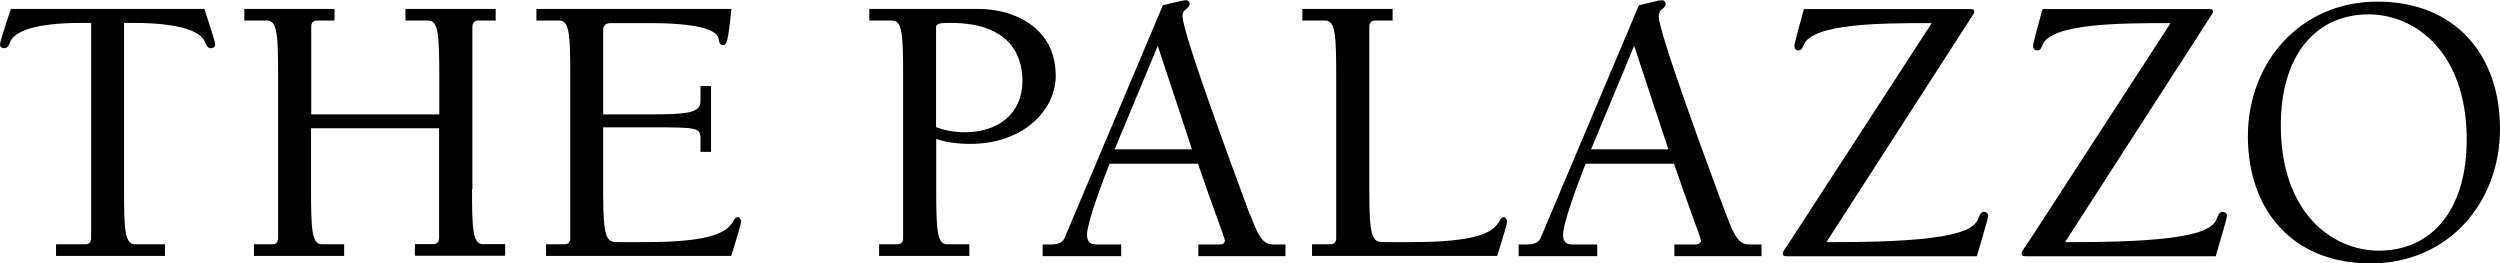 <?xml version="1.0" encoding="UTF-8"?>
<svg id="Layer_1" xmlns="http://www.w3.org/2000/svg" width="137.44" height="14.48" version="1.1" viewBox="0 0 137.44 14.48">
  <!-- Generator: Adobe Illustrator 29.0.1, SVG Export Plug-In . SVG Version: 2.1.0 Build 192)  -->
  <path d="M.6.49c-.3.88-.6,1.82-.6,1.95,0,.15.11.21.24.21.17,0,.26-.17.3-.3.21-.64,1.43-1.09,3.93-1.09h.54v11.83c0,.19-.09.34-.32.34h-1.61v.64h5.99v-.64h-1.65c-.56,0-.6-.81-.6-3.02V1.26h.53c2.5,0,3.72.45,3.94,1.09.04.13.13.3.3.3.13,0,.24-.06.24-.21,0-.13-.3-1.07-.6-1.95H.6Z"/>
  <path d="M25.97,10.42V1.48c0-.2.09-.35.32-.35h.96V.49h-4.96v.64h1.26c.55,0,.6.81.6,3.02v2.14h-7.04V1.48c0-.2.08-.35.32-.35h.96V.49h-4.96v.64h1.26c.55,0,.6.81.6,3.02v8.94c0,.19-.08.34-.32.34h-1.01v.64h4.96v-.64h-1.22c-.56,0-.6-.81-.6-3.02v-3.36h7.04v6.03c0,.19-.09.34-.32.34h-1.01v.64h4.96v-.64h-1.22c-.56,0-.6-.81-.6-3.02Z"/>
  <path d="M40.56,11.94c-.15,0-.19.13-.26.24-.36.6-1.2,1.13-4.83,1.13h-1.43c-.64,0-.88,0-.88-2.65v-3.66h2.7c2.44,0,2.65.02,2.65.6v.75h.58v-3.62h-.58v.83c0,.64-.66.73-2.87.73h-2.48V1.65c0-.21.11-.38.43-.38h2.1c3.38,0,3.74.58,3.81.83.04.28.09.38.26.38.19-.04.26-.11.45-1.99h-10.72v.64h1.26c.56,0,.6.81.6,3.02v8.94c0,.19-.09.34-.32.34h-1.01v.64h10.18c.26-.86.54-1.71.54-1.9,0-.11-.09-.24-.17-.24Z"/>
  <path d="M53.78.49h-5.99v.64h1.26c.56,0,.6.81.6,3.02v8.94c0,.19-.09.34-.32.34h-1v.64h4.96v-.64h-1.22c-.56,0-.6-.81-.6-3.02v-2.78c.47.19,1.2.28,1.88.28,2.91,0,4.69-1.86,4.69-3.74,0-2.72-2.37-3.68-4.26-3.68ZM53.07,7.27c-.56,0-1.11-.09-1.61-.28V1.6c-.04-.32.17-.34.81-.34,3.53,0,3.94,2.12,3.94,3.19,0,1.82-1.37,2.82-3.14,2.82Z"/>
  <path d="M68.71,11.79c-1.05-2.84-3.7-9.99-3.7-10.91,0-.41.39-.38.39-.66,0-.15-.11-.21-.21-.21-.13,0-.73.15-1.26.28l-5.41,12.81c-.13.28-.45.34-.77.34h-.43v.64h4.32v-.64h-1.35c-.32,0-.53-.11-.53-.55,0-.6.77-2.7,1.24-3.89h4.86c.88,2.59,1.48,4.08,1.48,4.23s-.15.21-.3.21h-1.16v.64h4.79v-.64h-.64c-.55,0-.81-.3-1.3-1.65ZM61.28,8.21l2.37-5.69,1.88,5.69h-4.26Z"/>
  <path d="M82.68,11.94c-.15,0-.19.13-.26.24-.36.6-1.2,1.13-4.83,1.13h-1.43c-.64,0-.88,0-.88-2.65V1.48c0-.2.09-.35.32-.35h.96V.49h-4.96v.64h1.26c.55,0,.6.81.6,3.02v8.94c0,.19-.09.34-.32.34h-1.01v.64h10.18c.26-.86.54-1.71.54-1.9,0-.11-.09-.24-.17-.24Z"/>
  <path d="M94.89,11.79c-1.05-2.84-3.7-9.99-3.7-10.91,0-.41.38-.38.38-.66,0-.15-.11-.21-.21-.21-.13,0-.73.15-1.26.28l-5.41,12.81c-.13.28-.45.34-.77.34h-.43v.64h4.32v-.64h-1.35c-.32,0-.53-.11-.53-.55,0-.6.77-2.7,1.24-3.89h4.86c.88,2.59,1.48,4.08,1.48,4.23s-.15.21-.3.21h-1.16v.64h4.79v-.64h-.64c-.55,0-.81-.3-1.3-1.65ZM87.47,8.21l2.37-5.69,1.88,5.69h-4.26Z"/>
  <path d="M109.09,11.64c-.19,0-.25.17-.36.43-.26.62-1.48,1.24-7.74,1.24h-.58l7.98-12.38c.09-.13.15-.21.15-.3,0-.11-.09-.13-.17-.13h-9.2c-.3,1.07-.52,1.9-.52,2.03s.07.24.21.24c.19,0,.23-.13.3-.3.49-1.2,4.34-1.2,7.04-1.2l-7.78,11.98c-.19.3-.41.55-.41.69,0,.15.11.15.38.15h10.29c.32-1.13.62-2.05.62-2.25,0-.11-.11-.19-.21-.19Z"/>
  <path d="M122.21,11.64c-.19,0-.26.17-.36.43-.26.62-1.48,1.24-7.74,1.24h-.58l7.98-12.38c.09-.13.15-.21.15-.3,0-.11-.09-.13-.17-.13h-9.2c-.3,1.07-.52,1.9-.52,2.03s.07.24.22.24c.19,0,.23-.13.3-.3.49-1.2,4.34-1.2,7.04-1.2l-7.78,11.98c-.19.3-.41.55-.41.69,0,.15.11.15.38.15h10.29c.32-1.13.62-2.05.62-2.25,0-.11-.11-.19-.21-.19Z"/>
  <path d="M130.7.09c-4.26,0-7.12,3.36-7.12,7.4s2.44,6.99,6.74,6.99,7.12-3.36,7.12-7.4S135,.09,130.7.09ZM130.78,13.78c-2.53,0-5.39-2.05-5.39-6.89,0-3.89,1.95-6.1,4.83-6.1,2.53,0,5.39,2.05,5.39,6.89,0,3.89-1.95,6.1-4.83,6.1Z"/>
</svg>